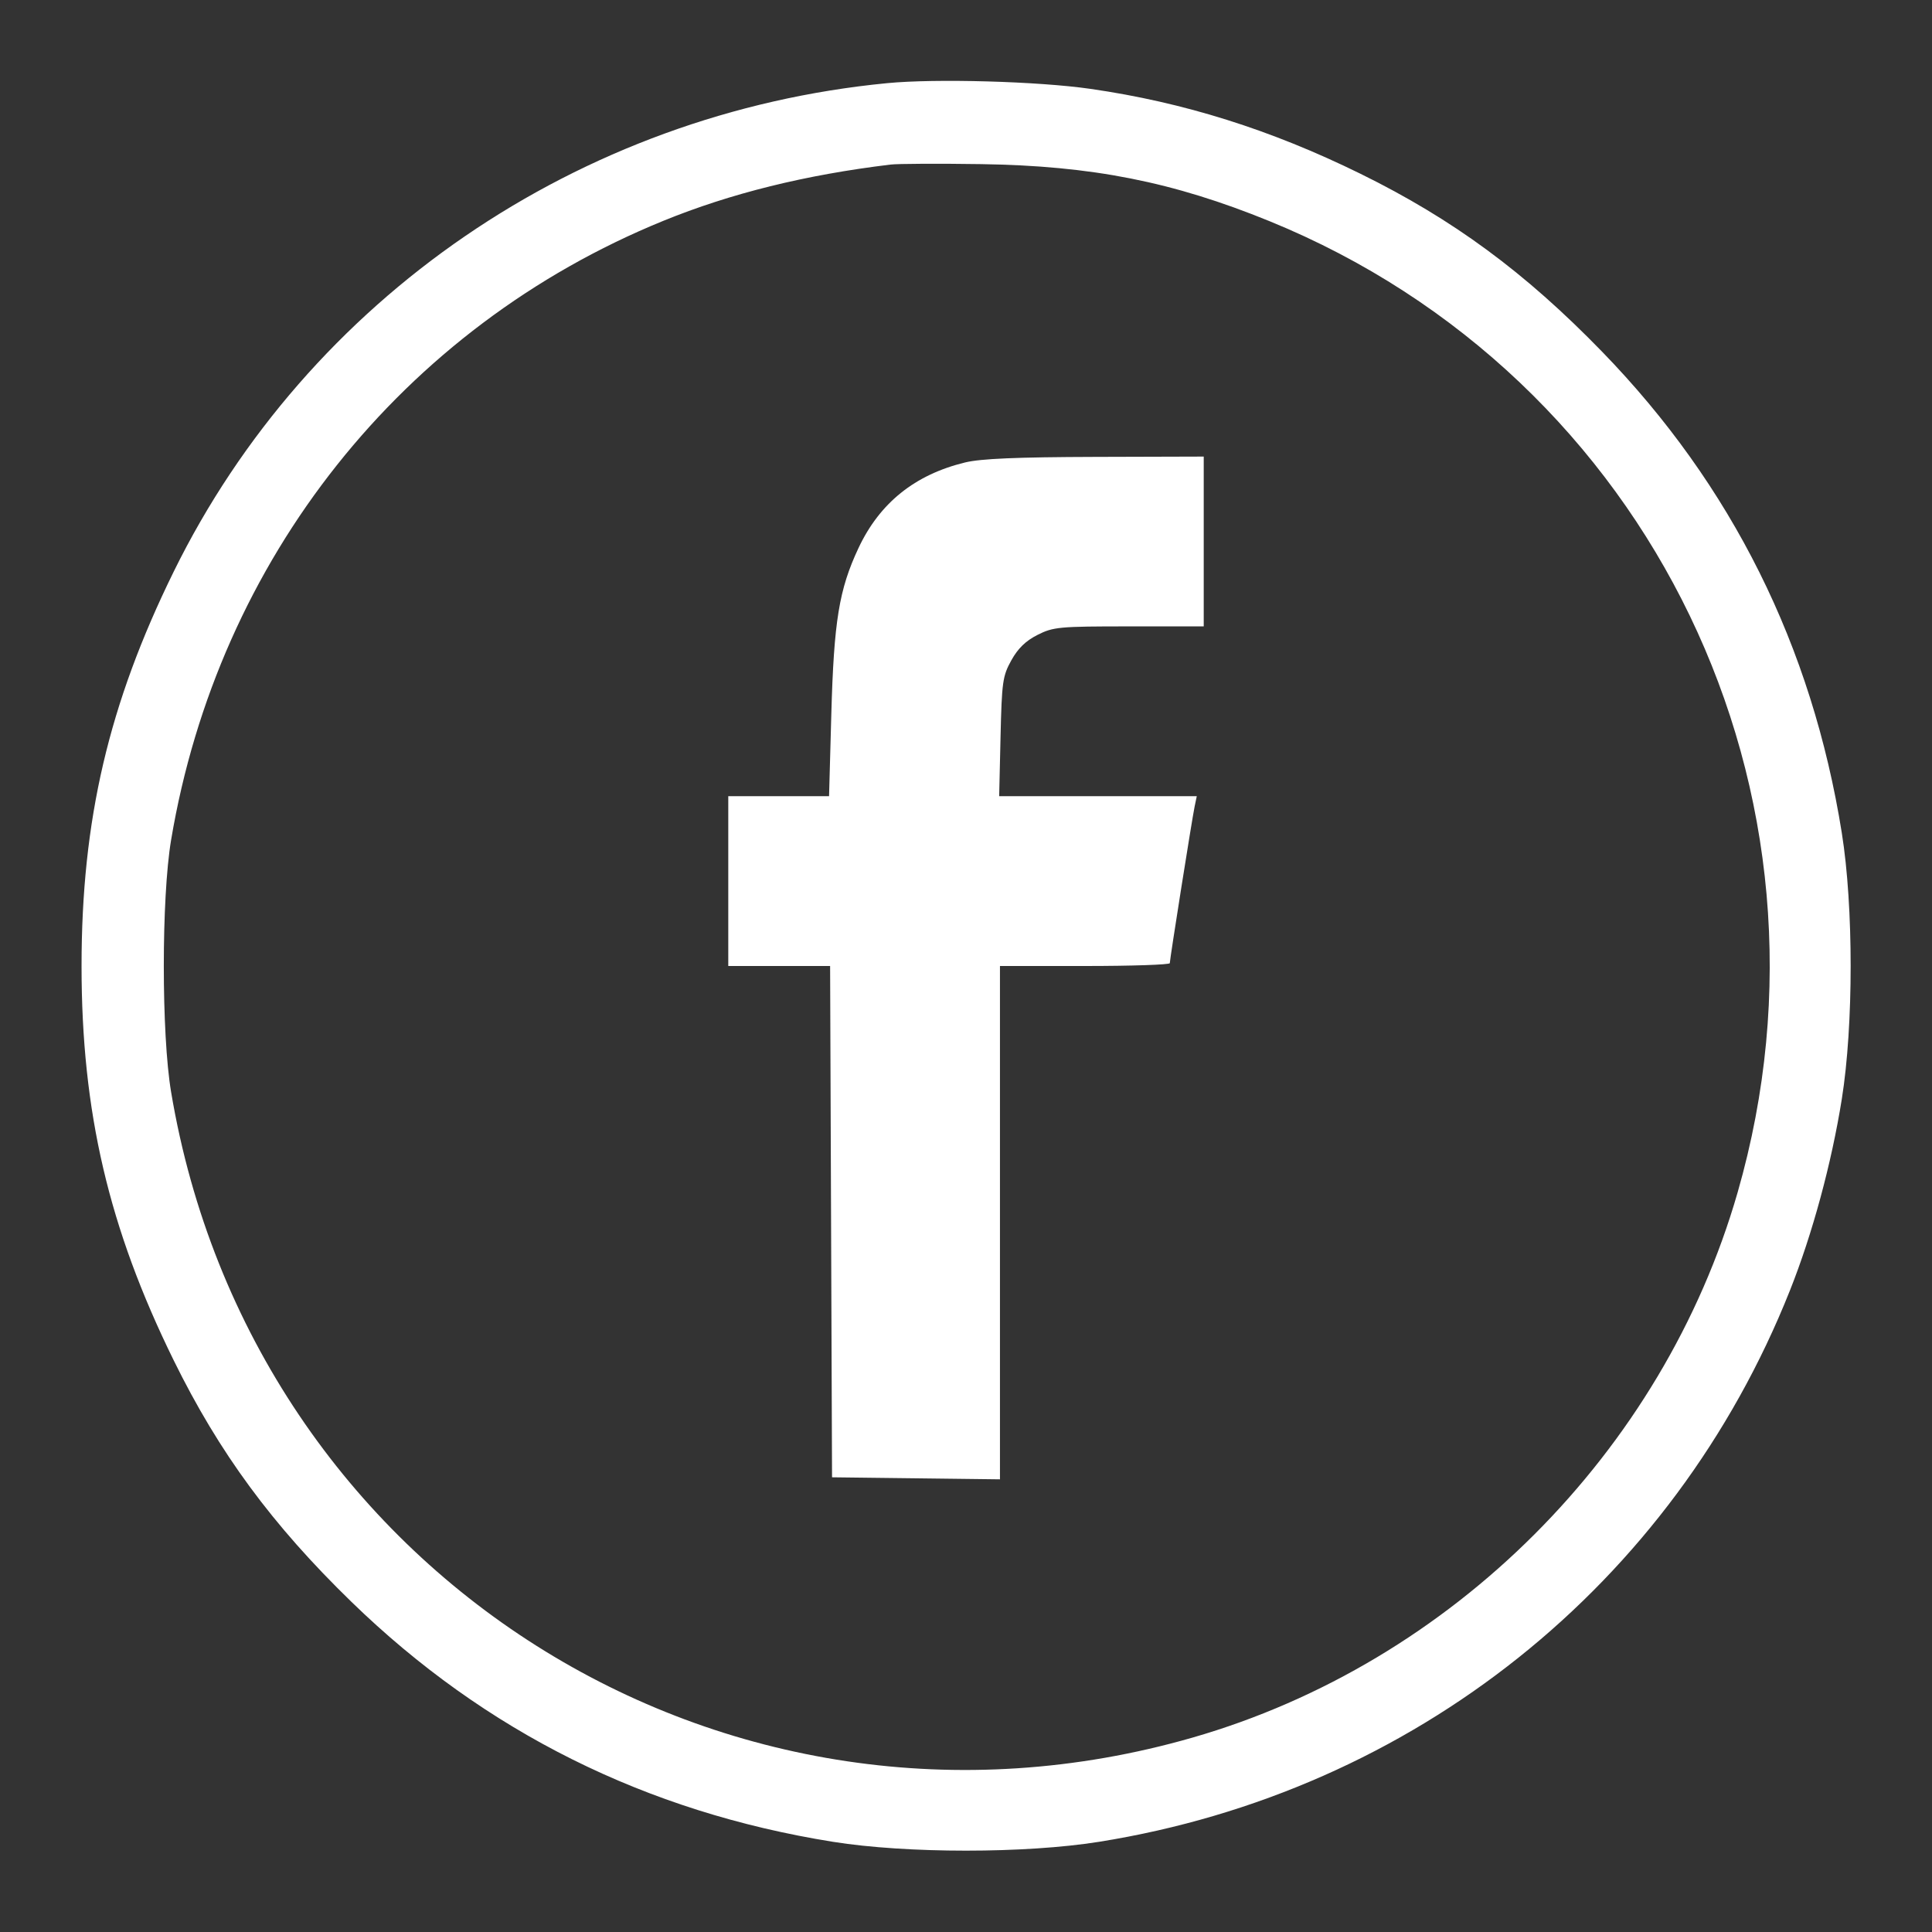 <svg width="142" height="142" viewBox="0 0 142 142" fill="none" xmlns="http://www.w3.org/2000/svg">
<rect x="0" y="0" width="142" height="142" fill="#333333" stroke="none"/>
<path fill-rule="evenodd" clip-rule="evenodd" d="M65.213 6.111C42.537 8.304 22.644 21.924 12.766 42.017C7.988 51.737 5.994 60.27 5.994 71C5.994 81.729 7.988 90.262 12.766 99.982C16.109 106.783 20.004 112.073 25.838 117.741C35.664 127.287 47.487 133.177 61.221 135.371C66.651 136.238 75.349 136.238 80.778 135.371C103.89 131.68 122.964 116.46 131.557 94.851C133.214 90.684 134.614 85.519 135.371 80.778C136.238 75.349 136.238 66.65 135.371 61.221C133.178 47.487 127.287 35.664 117.742 25.838C112.074 20.003 106.783 16.109 99.982 12.766C93.398 9.529 87.004 7.519 80.152 6.532C76.302 5.978 68.779 5.766 65.213 6.111ZM65.453 12.096C59.192 12.852 53.703 14.212 48.749 16.233C29.575 24.055 16.038 41.085 12.575 61.742C11.861 66 11.861 75.999 12.575 80.257C18.508 115.647 53.242 137.606 87.641 127.714C106.732 122.223 122.224 106.731 127.714 87.64C136.141 58.336 121.376 27.706 93.304 16.254C86.205 13.359 80.261 12.183 72.109 12.063C68.982 12.016 65.987 12.031 65.453 12.096ZM70.937 33.989C67.241 34.885 64.65 36.968 63.091 40.296C61.669 43.331 61.29 45.653 61.101 52.487L60.935 58.519H57.231H53.527V64.759V71H57.27H61.012L61.083 89.79L61.154 108.58L67.325 108.654L73.496 108.729V89.864V71H79.736C83.168 71 85.978 70.906 85.979 70.791C85.982 70.486 87.616 60.177 87.803 59.282L87.962 58.519H80.7H73.438L73.539 54.151C73.632 50.117 73.693 49.687 74.331 48.535C74.816 47.658 75.39 47.101 76.259 46.663C77.418 46.078 77.845 46.039 82.984 46.039H88.473V39.798V33.558L80.499 33.581C74.713 33.598 72.09 33.71 70.937 33.989Z" fill="white"/>
</svg>
